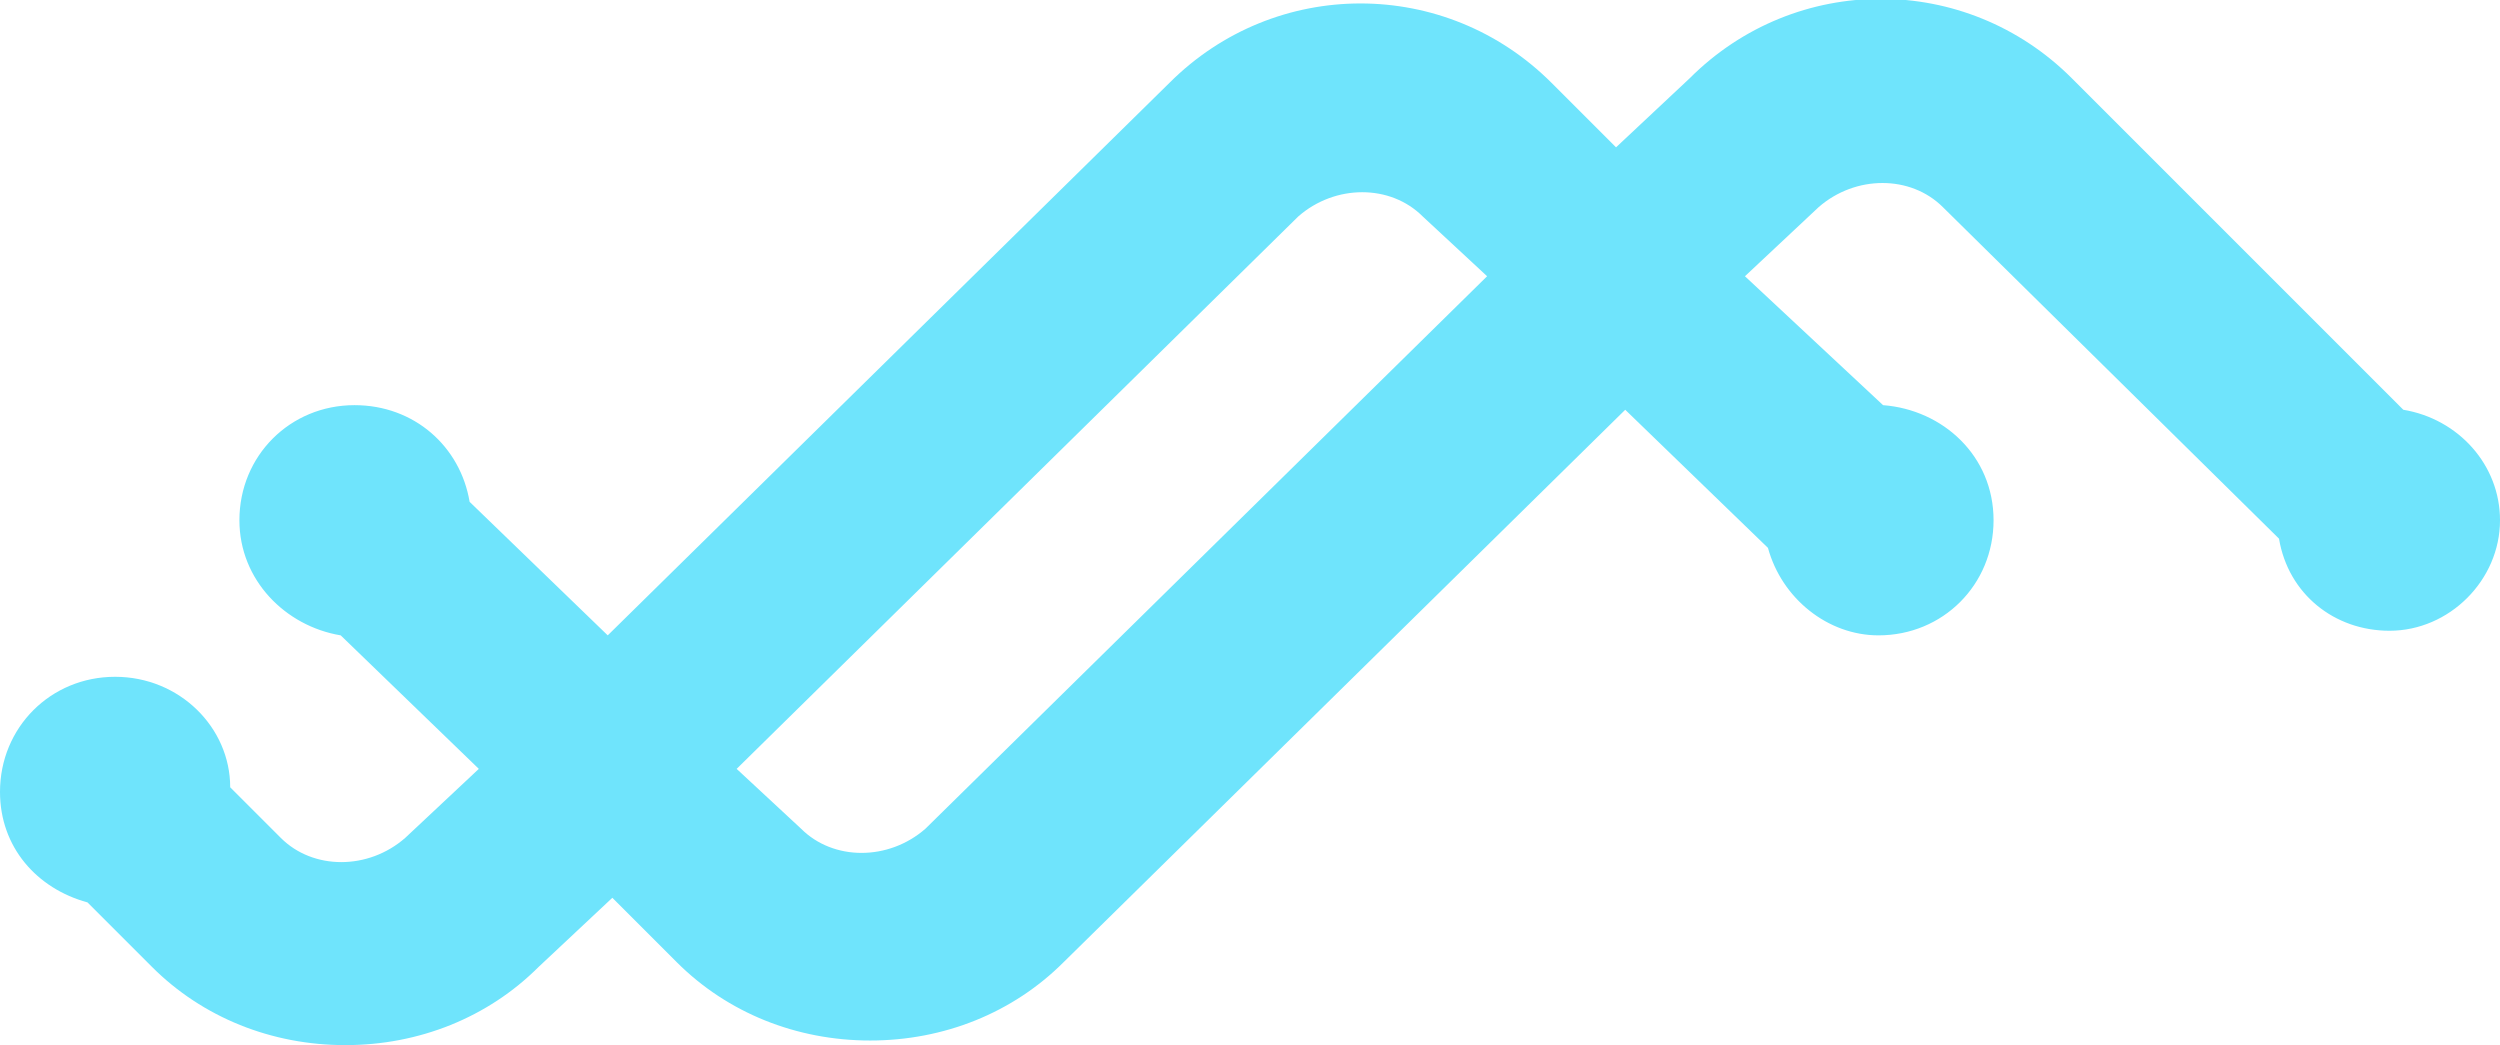 <svg xmlns="http://www.w3.org/2000/svg" viewBox="0 0 54.3 22.7"><path fill="#6fe4fc" d="M52.2 8.9 45 1.7c-2.3-2.3-6-2.3-8.3 0l-1.6 1.5-1.4-1.4c-2.3-2.3-6-2.3-8.3 0l-12.2 12-3-2.9C10 9.7 9 8.8 7.7 8.8c-1.4 0-2.5 1.1-2.5 2.5 0 1.3 1 2.3 2.2 2.5l3 2.9-1.6 1.5c-.8.7-2 .7-2.7 0L5 17.1c0-1.3-1.1-2.4-2.5-2.4S0 15.8 0 17.2c0 1.2.8 2.1 1.9 2.4L3.3 21c1.1 1.1 2.6 1.7 4.2 1.7s3.1-.6 4.2-1.7l1.6-1.5 1.4 1.4c1.1 1.1 2.6 1.7 4.2 1.7s3.1-.6 4.2-1.7l12.2-12 3.1 3c.3 1.1 1.3 1.9 2.4 1.9 1.4 0 2.5-1.1 2.5-2.5s-1.1-2.4-2.4-2.5l-3-2.8 1.6-1.5c.8-.7 2-.7 2.7 0l7.3 7.2c.2 1.2 1.2 2 2.4 2 1.3 0 2.4-1.1 2.4-2.4 0-1.2-.9-2.2-2.1-2.4M20.1 18c-.8.7-2 .7-2.7 0L16 16.7l12.2-12c.8-.7 2-.7 2.7 0L32.3 6z"/><path fill="#010056" d="M180.9 27.5c-.2.2-.5.3-.8.3-.8 0-1.1-.5-1.1-1.1s.4-1.1 1.1-1.1c.3 0 .6.1.8.3l-.2.2c-.1-.1-.3-.2-.5-.2-.5 0-.8.4-.8.8s.2.7.8.7c.2 0 .4-.1.6-.2z"/></svg>